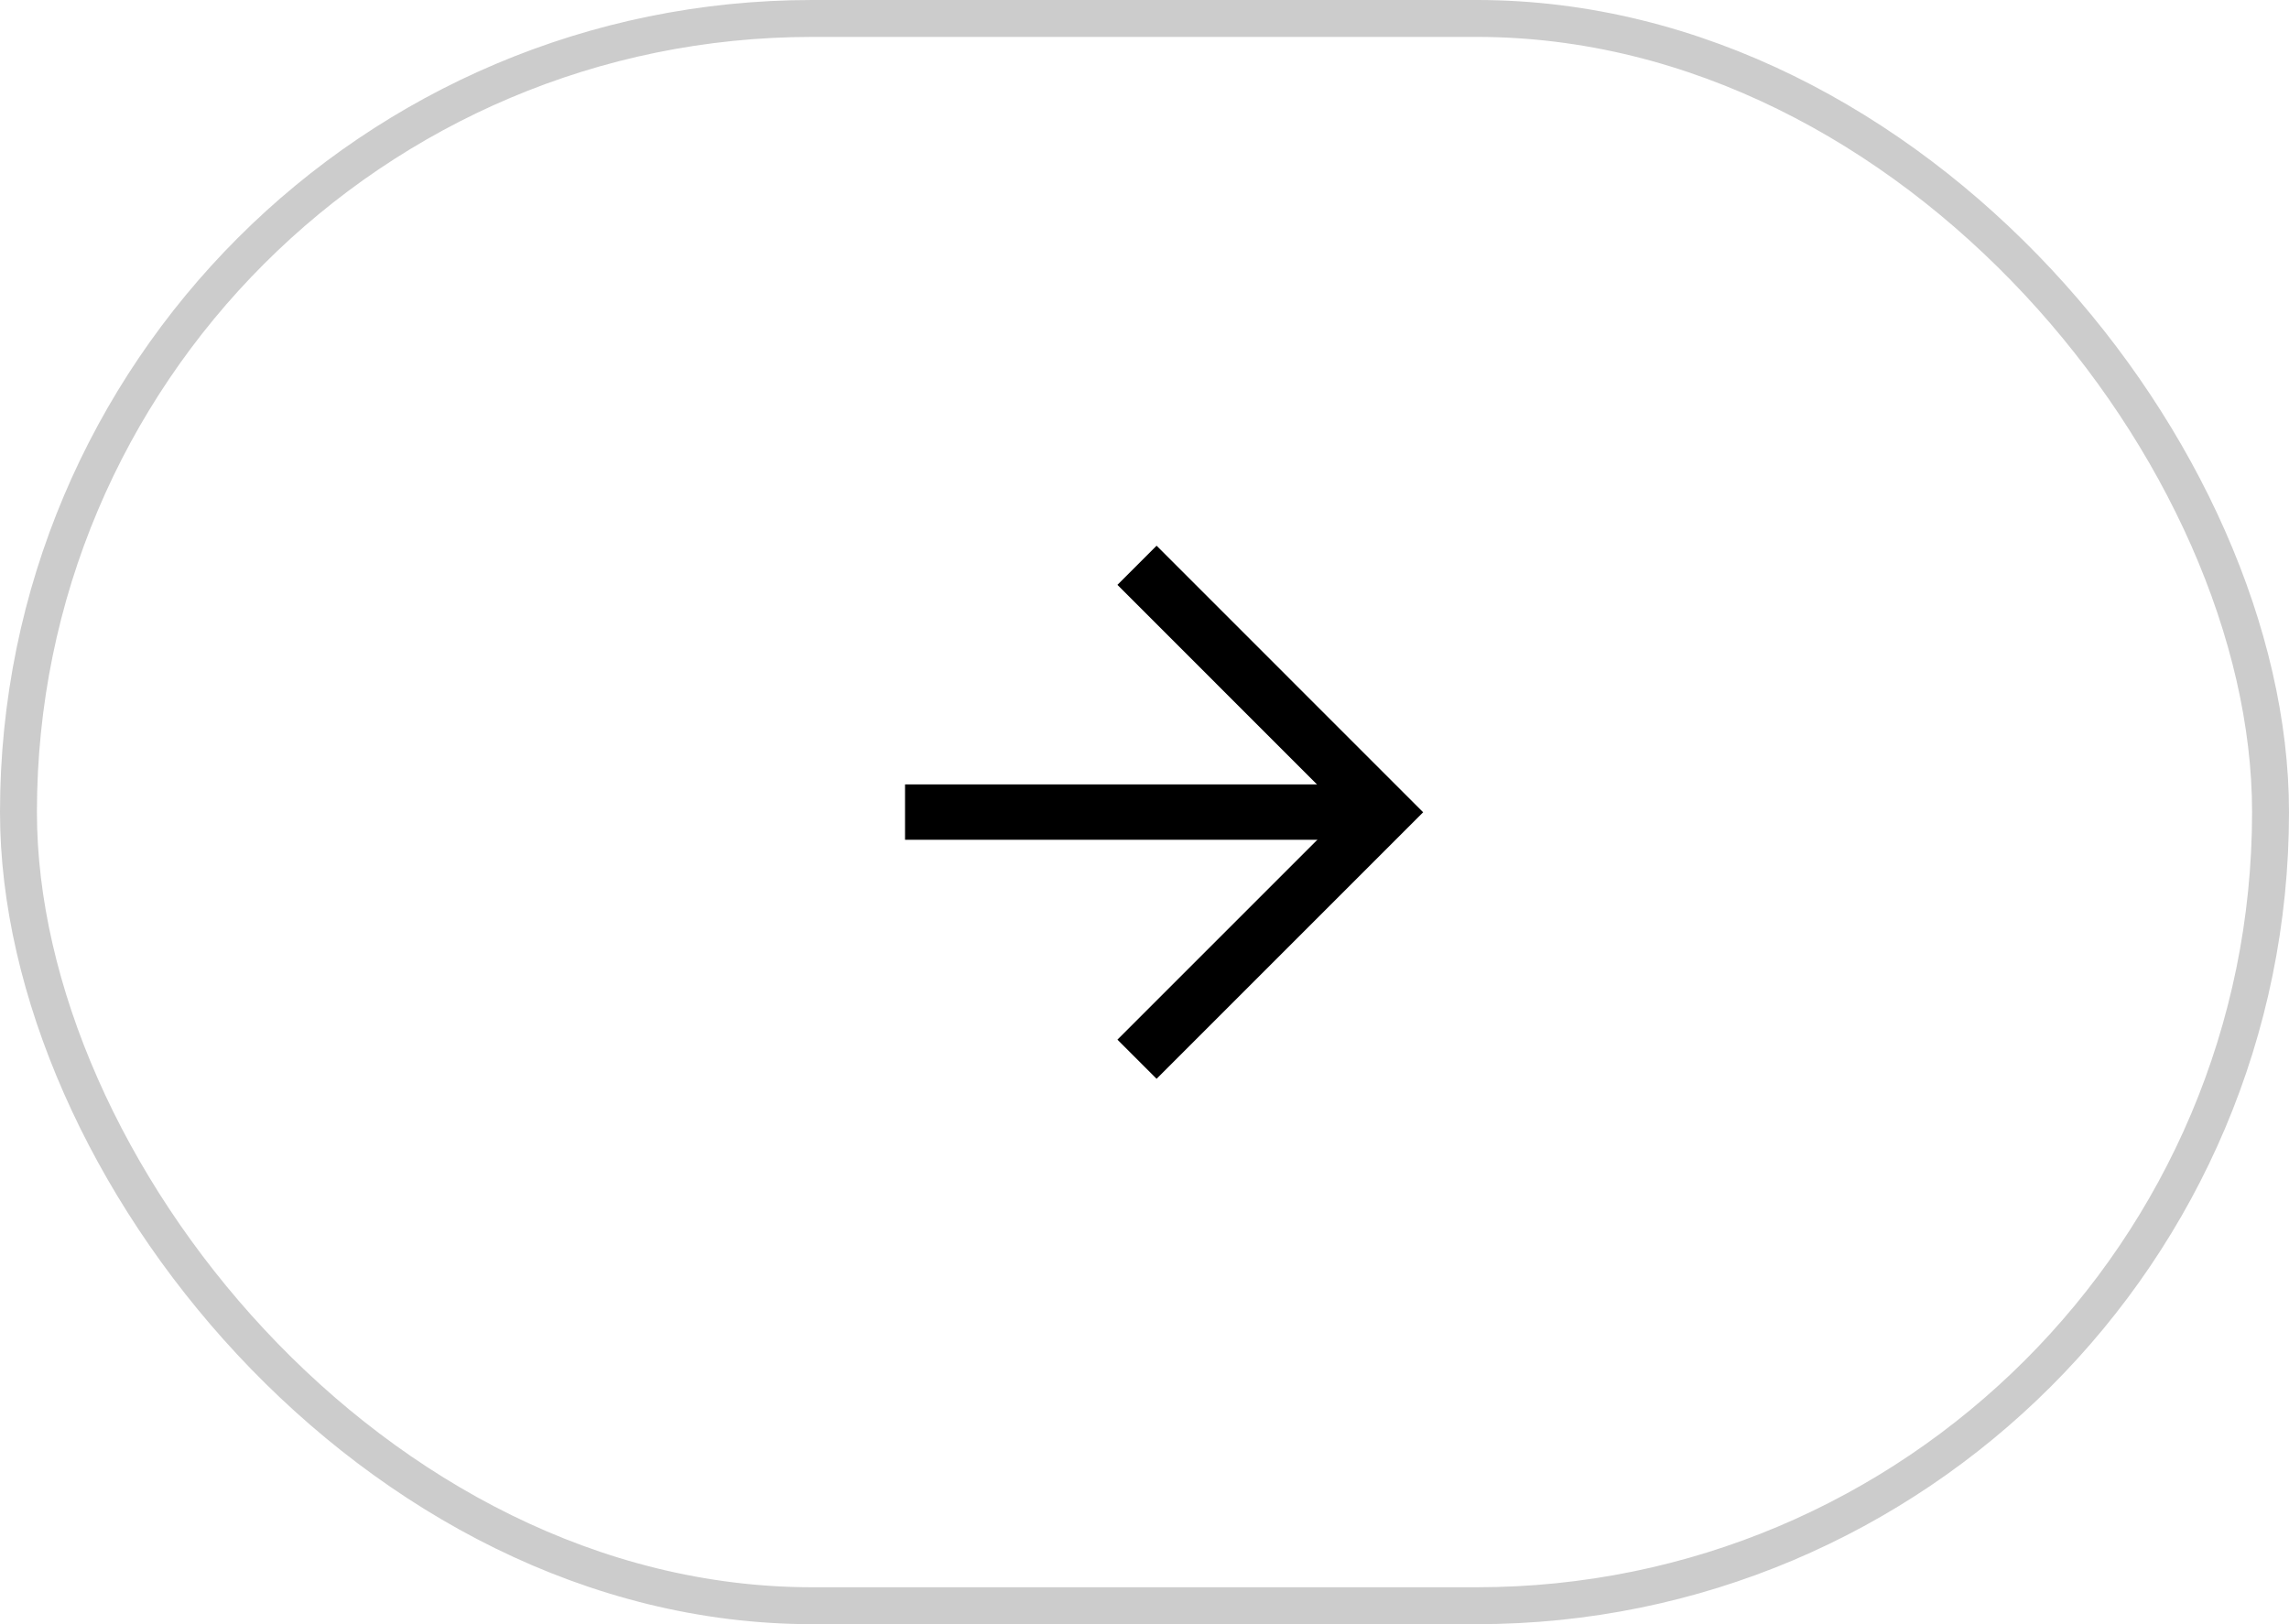<svg width="62" height="44" viewBox="0 0 62 44" fill="none" xmlns="http://www.w3.org/2000/svg">
<path d="M30.797 28.695L37.487 22.005L30.797 15.314" stroke="black" stroke-width="1.5"/>
<path d="M24.514 22L37.191 22" stroke="black" stroke-width="1.5"/>
<rect x="0.5" y="0.5" width="61" height="43" rx="21.5" stroke="black" stroke-opacity="0.2"/>
</svg>
